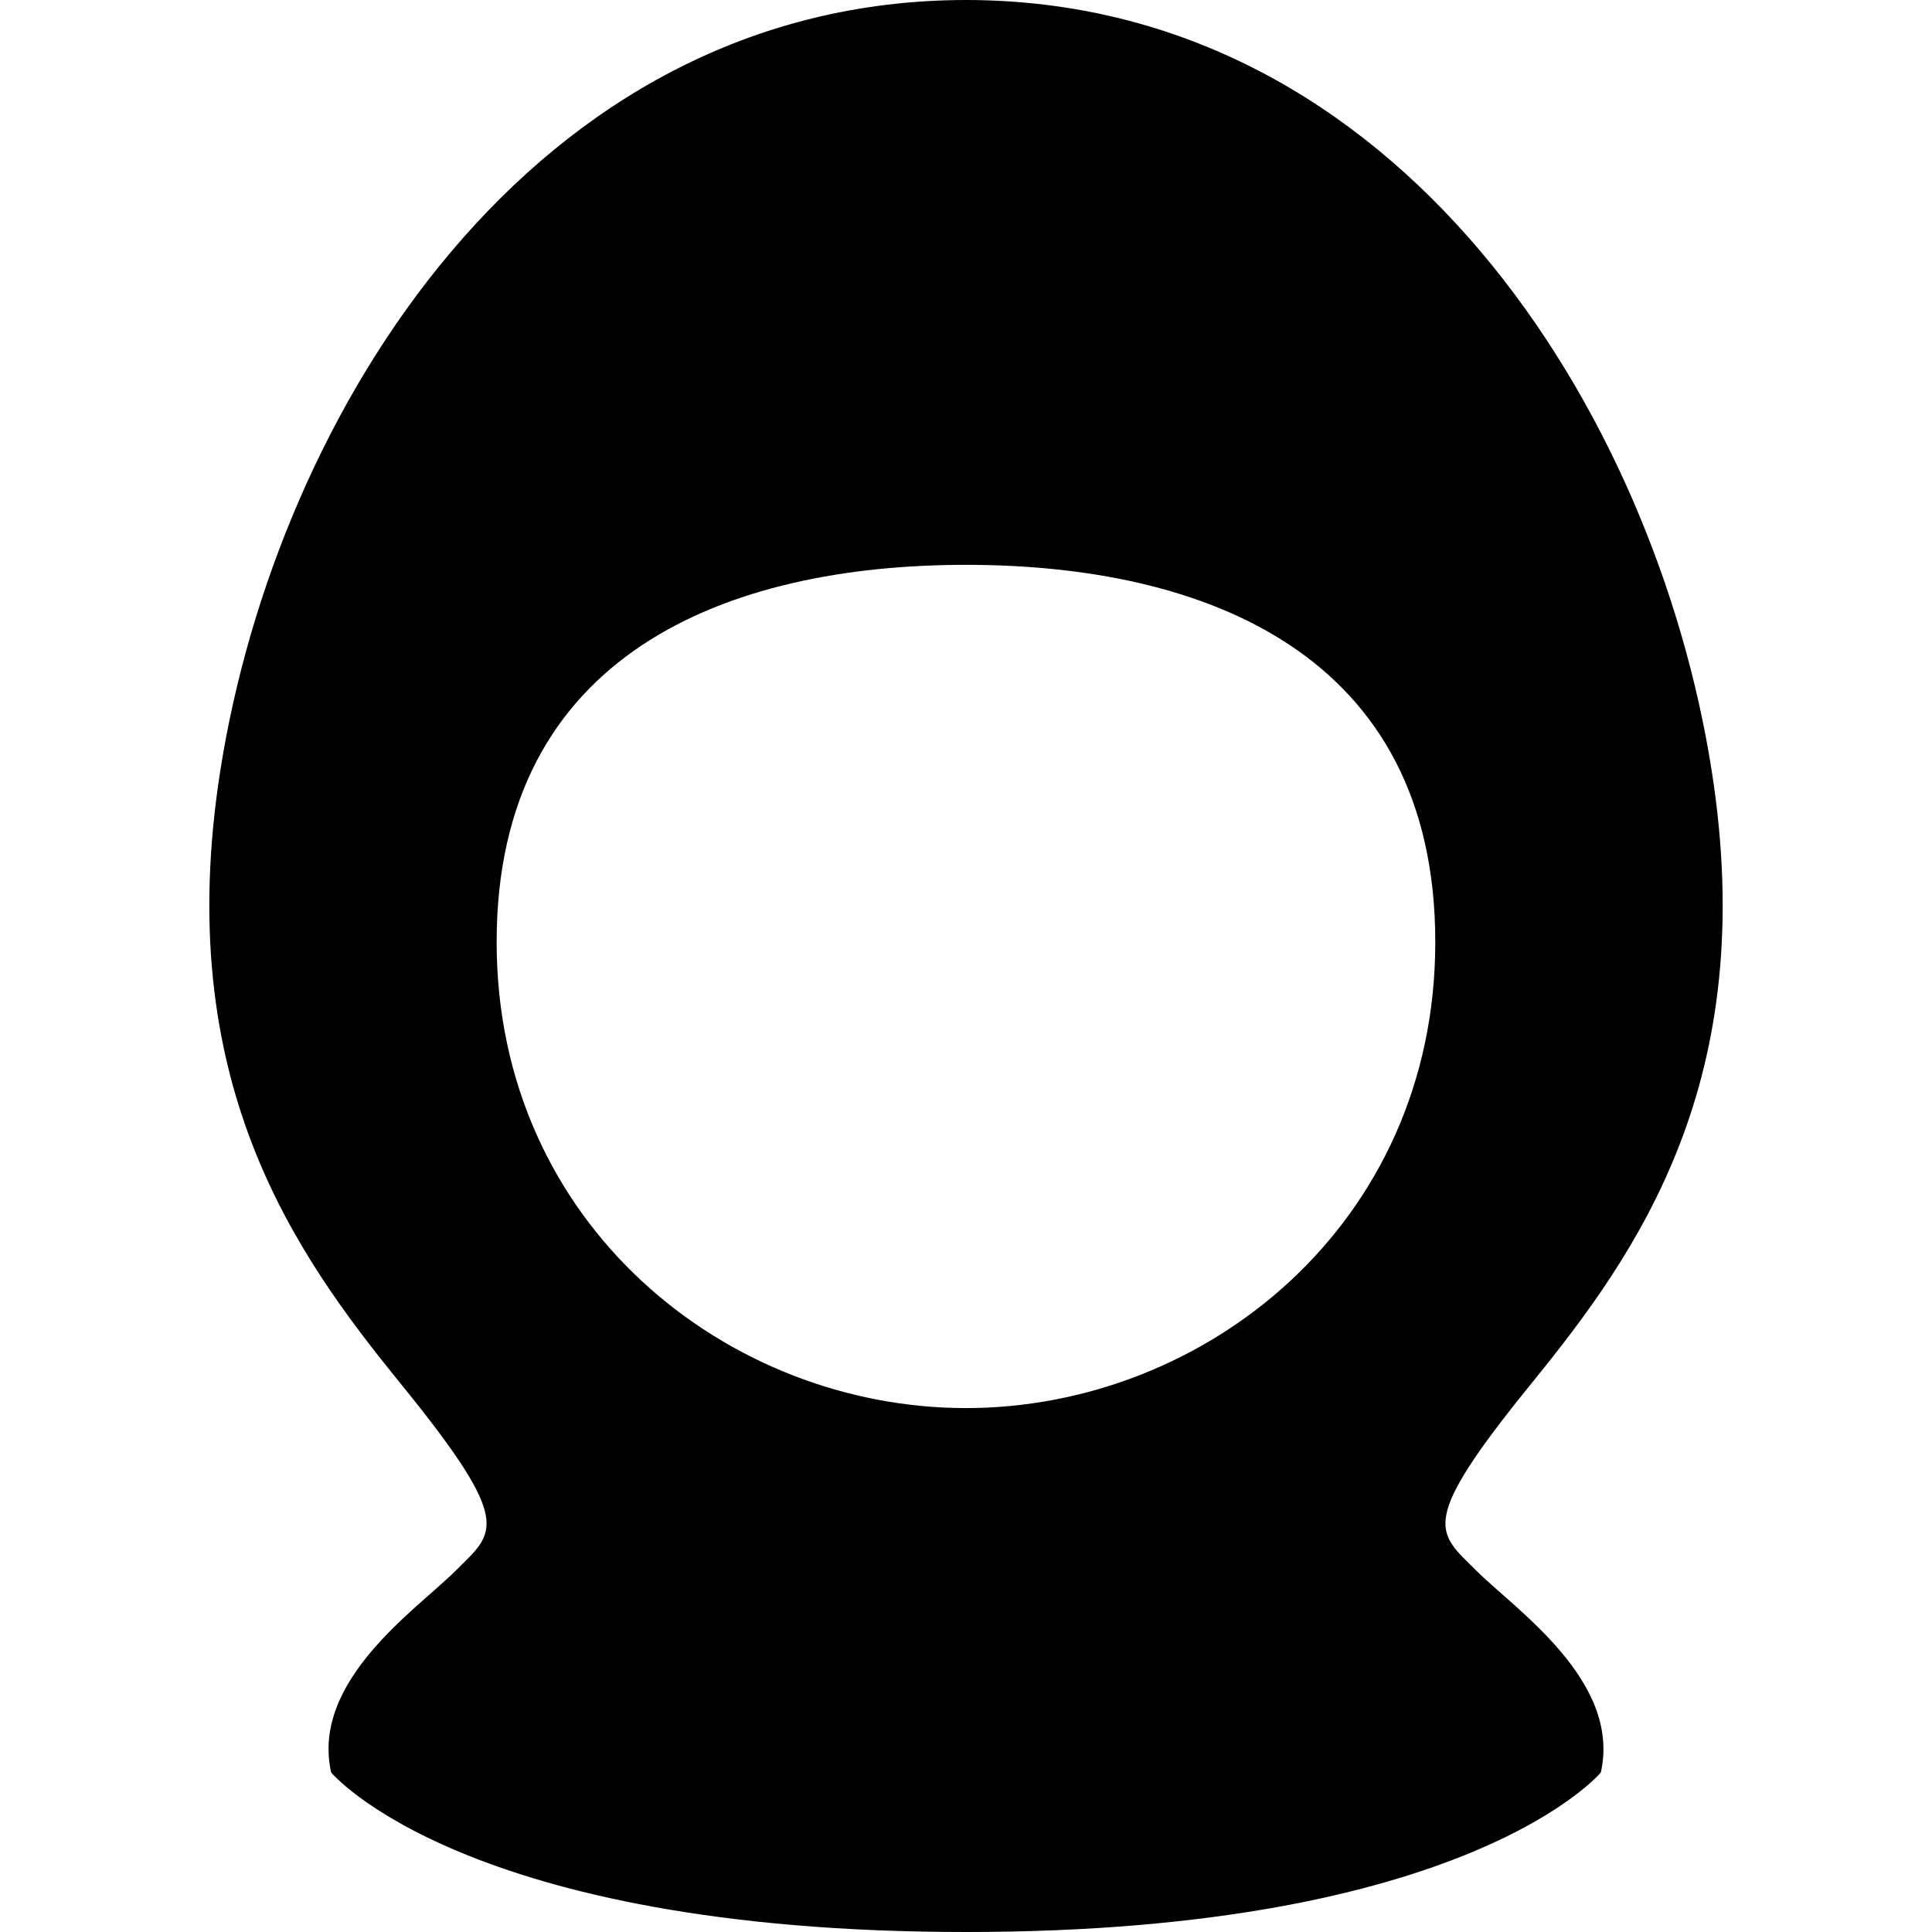 <?xml version="1.0" encoding="utf-8"?>

<!DOCTYPE svg PUBLIC "-//W3C//DTD SVG 1.1//EN" "http://www.w3.org/Graphics/SVG/1.1/DTD/svg11.dtd">
<!-- Uploaded to: SVG Repo, www.svgrepo.com, Generator: SVG Repo Mixer Tools -->
<svg version="1.1" id="_x32_" xmlns="http://www.w3.org/2000/svg" xmlns:xlink="http://www.w3.org/1999/xlink" 
	 width="800px" height="800px" viewBox="0 0 512 512"  xml:space="preserve">
<style type="text/css">
<![CDATA[
	.st0{fill:#000000;}
]]>
</style>
<g>
	<path class="st0" d="M391.178,416.172c-10.313-10.297-15.688-12.172,14.656-49.531c28.203-34.703,60.766-80.266,47.734-162.703
		C438.678,109.625,371.131,0.078,255.99,0C140.865,0.078,73.318,109.625,58.428,203.938c-13.016,82.438,19.516,128,47.719,162.703
		c30.359,37.359,24.984,39.234,14.688,49.531c-10.313,10.297-38.516,29.188-33.078,53.547c0,0,35.078,42.281,168.234,42.281
		c133.172,0,168.25-42.281,168.25-42.281C429.678,445.359,401.459,426.469,391.178,416.172z M255.99,373.156
		c-63.234,0-124.375-48.594-124.375-123.484c0-76.453,61.141-99.984,124.375-99.984c63.25,0,124.375,23.531,124.375,99.984
		C380.365,324.563,319.24,373.156,255.99,373.156z"/>
</g>
</svg>